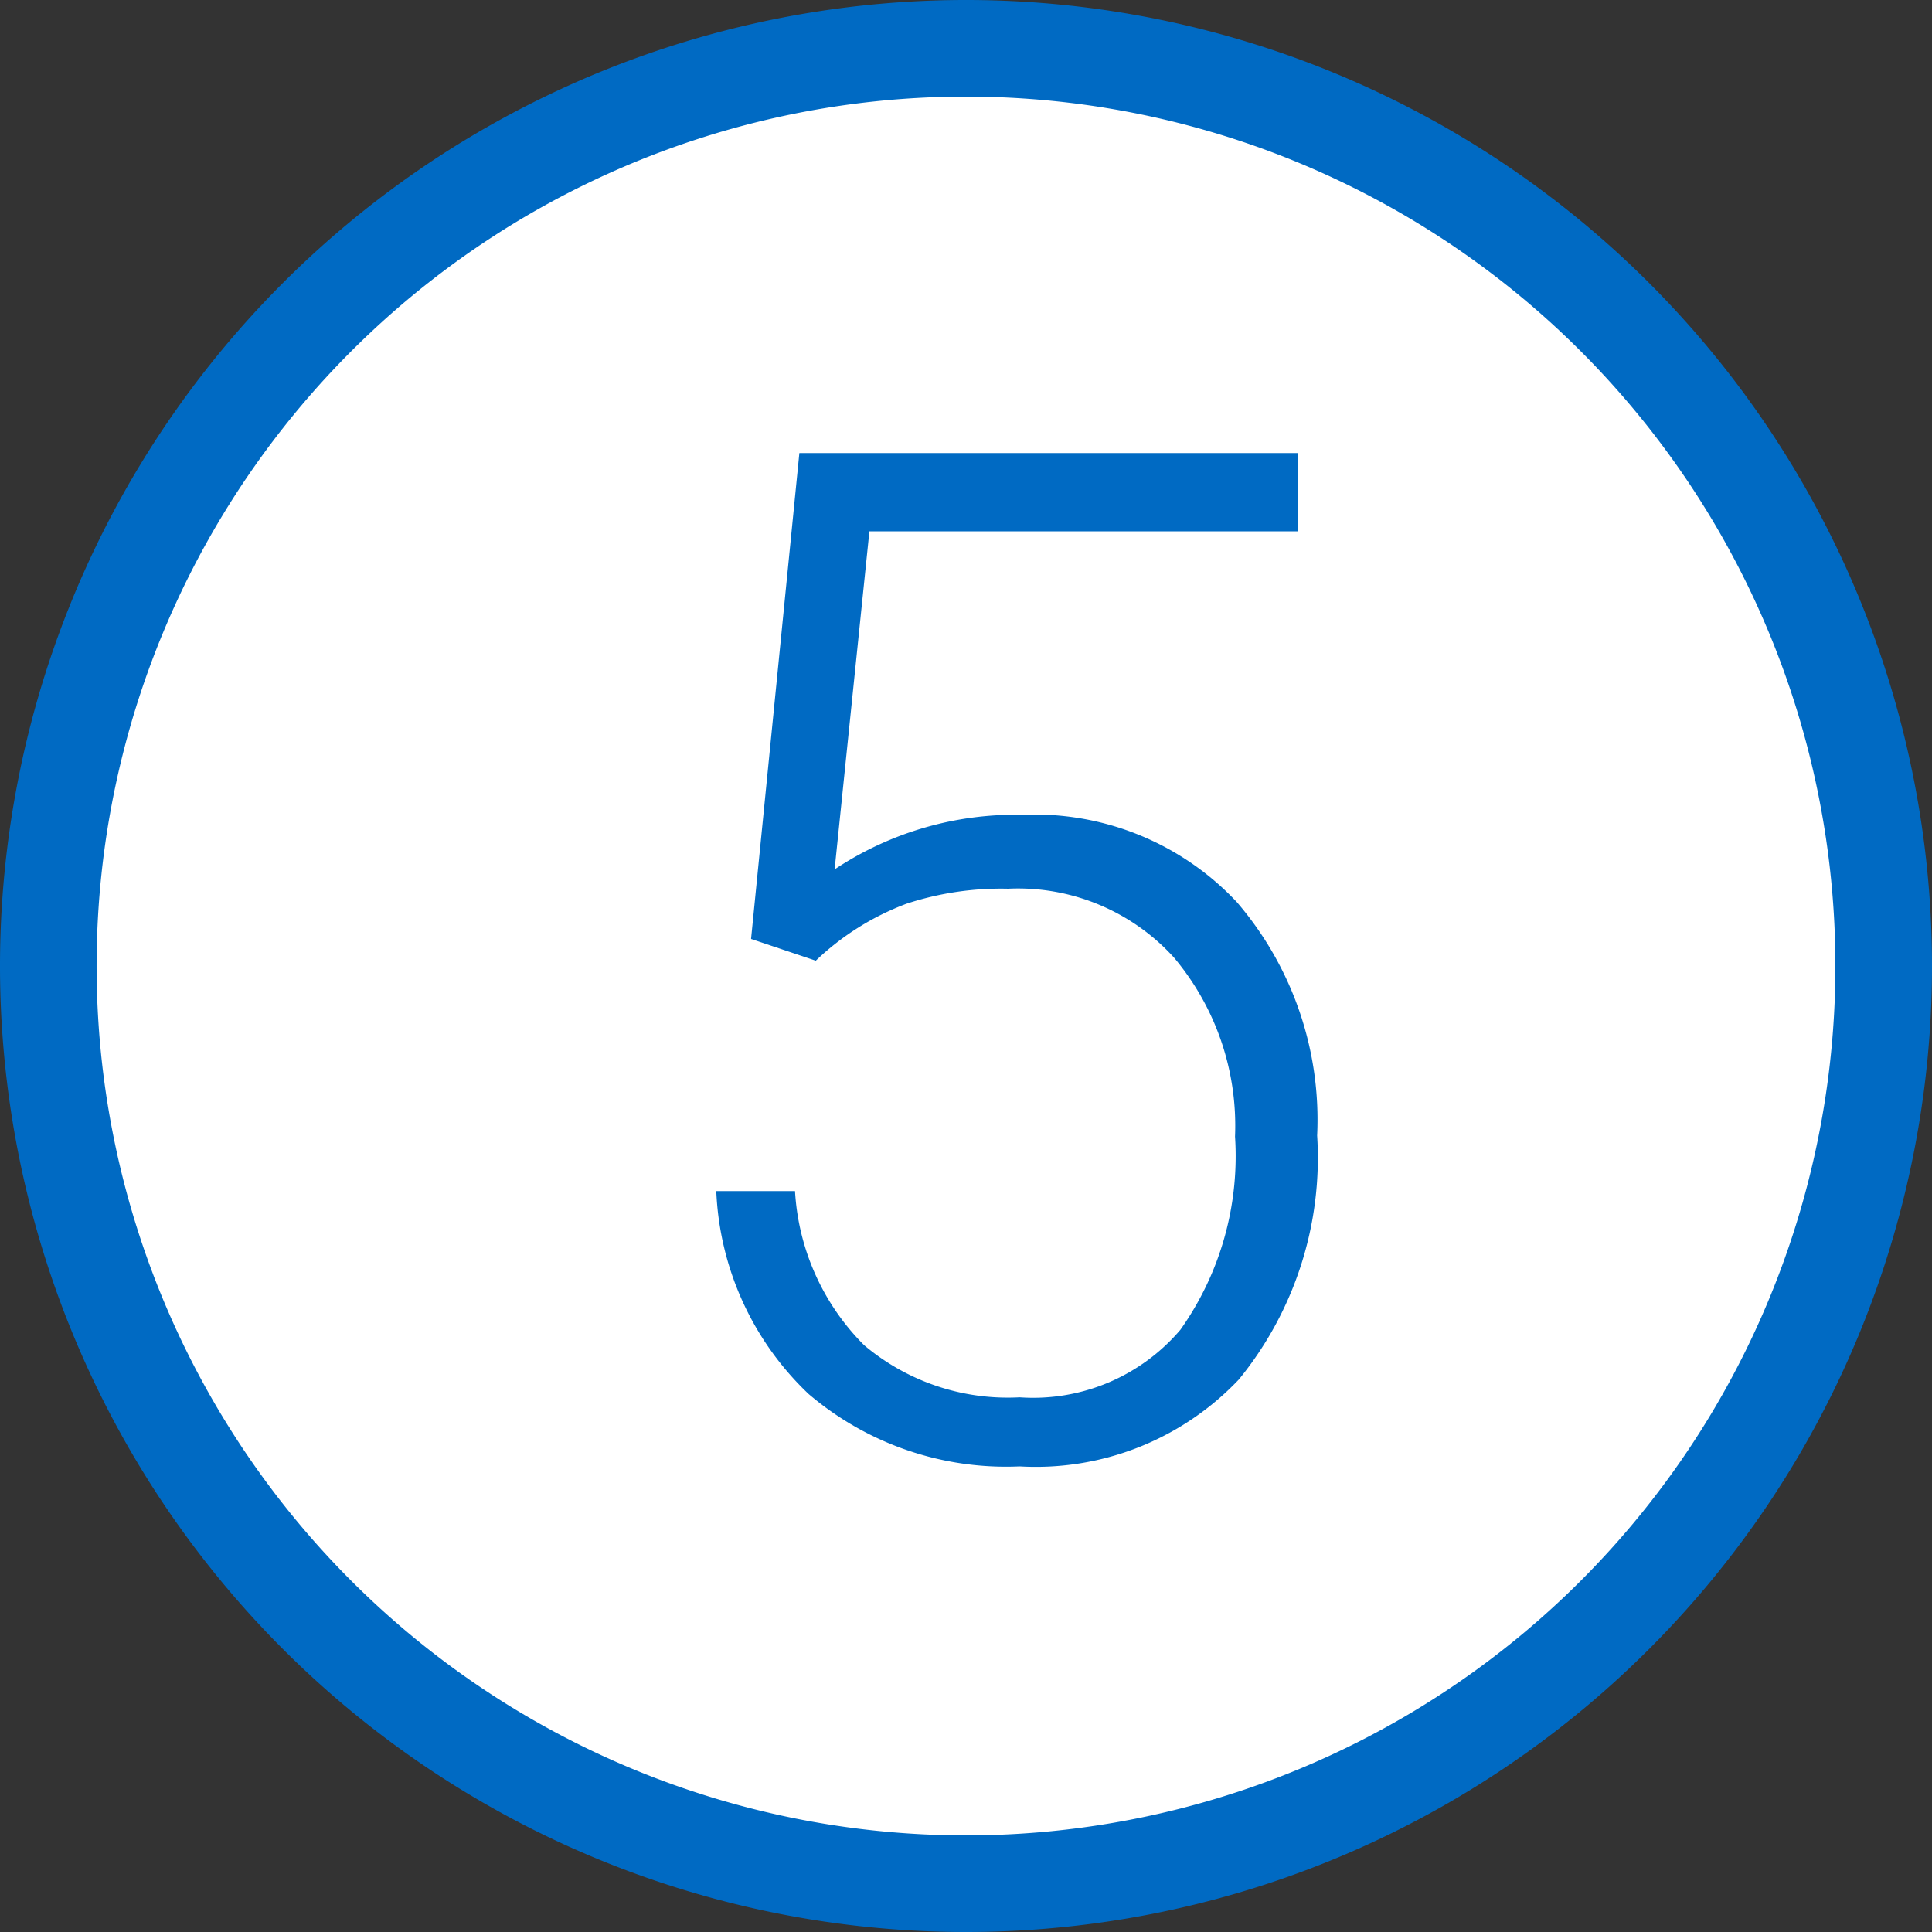 <svg xmlns="http://www.w3.org/2000/svg" viewBox="0 0 40 40"><rect x="0" y="0" width="40" height="40" fill="#333333" stroke="none"/><defs><style>.a{fill:#fff;}.b{fill:#006ac3;}.c{isolation:isolate;}</style></defs><title>number5_40x40</title><circle class="a" cx="20" cy="20" r="19"/><path class="b" d="M20,40A20,20,0,1,1,40,20,20,20,0,0,1,20,40ZM20,2A18,18,0,1,0,38,20,18,18,0,0,0,20,2Z"/><g class="c"><g class="c"><path class="b" d="M15.55,19.44l1-10.06H26.87V11H18l-.72,7a6.76,6.76,0,0,1,3.88-1.13,5.74,5.74,0,0,1,4.45,1.81,6.91,6.91,0,0,1,1.66,4.83,7.26,7.26,0,0,1-1.62,5.05,5.79,5.79,0,0,1-4.54,1.8,6.3,6.3,0,0,1-4.37-1.5,6.14,6.14,0,0,1-1.91-4.2h1.63a4.91,4.91,0,0,0,1.43,3.19,4.61,4.61,0,0,0,3.22,1.08,4,4,0,0,0,3.33-1.4,6.22,6.22,0,0,0,1.13-4,5.41,5.41,0,0,0-1.26-3.7,4.36,4.36,0,0,0-3.44-1.43,6.28,6.28,0,0,0-2.1.31,5.52,5.52,0,0,0-1.88,1.18Z"/></g></g></svg>